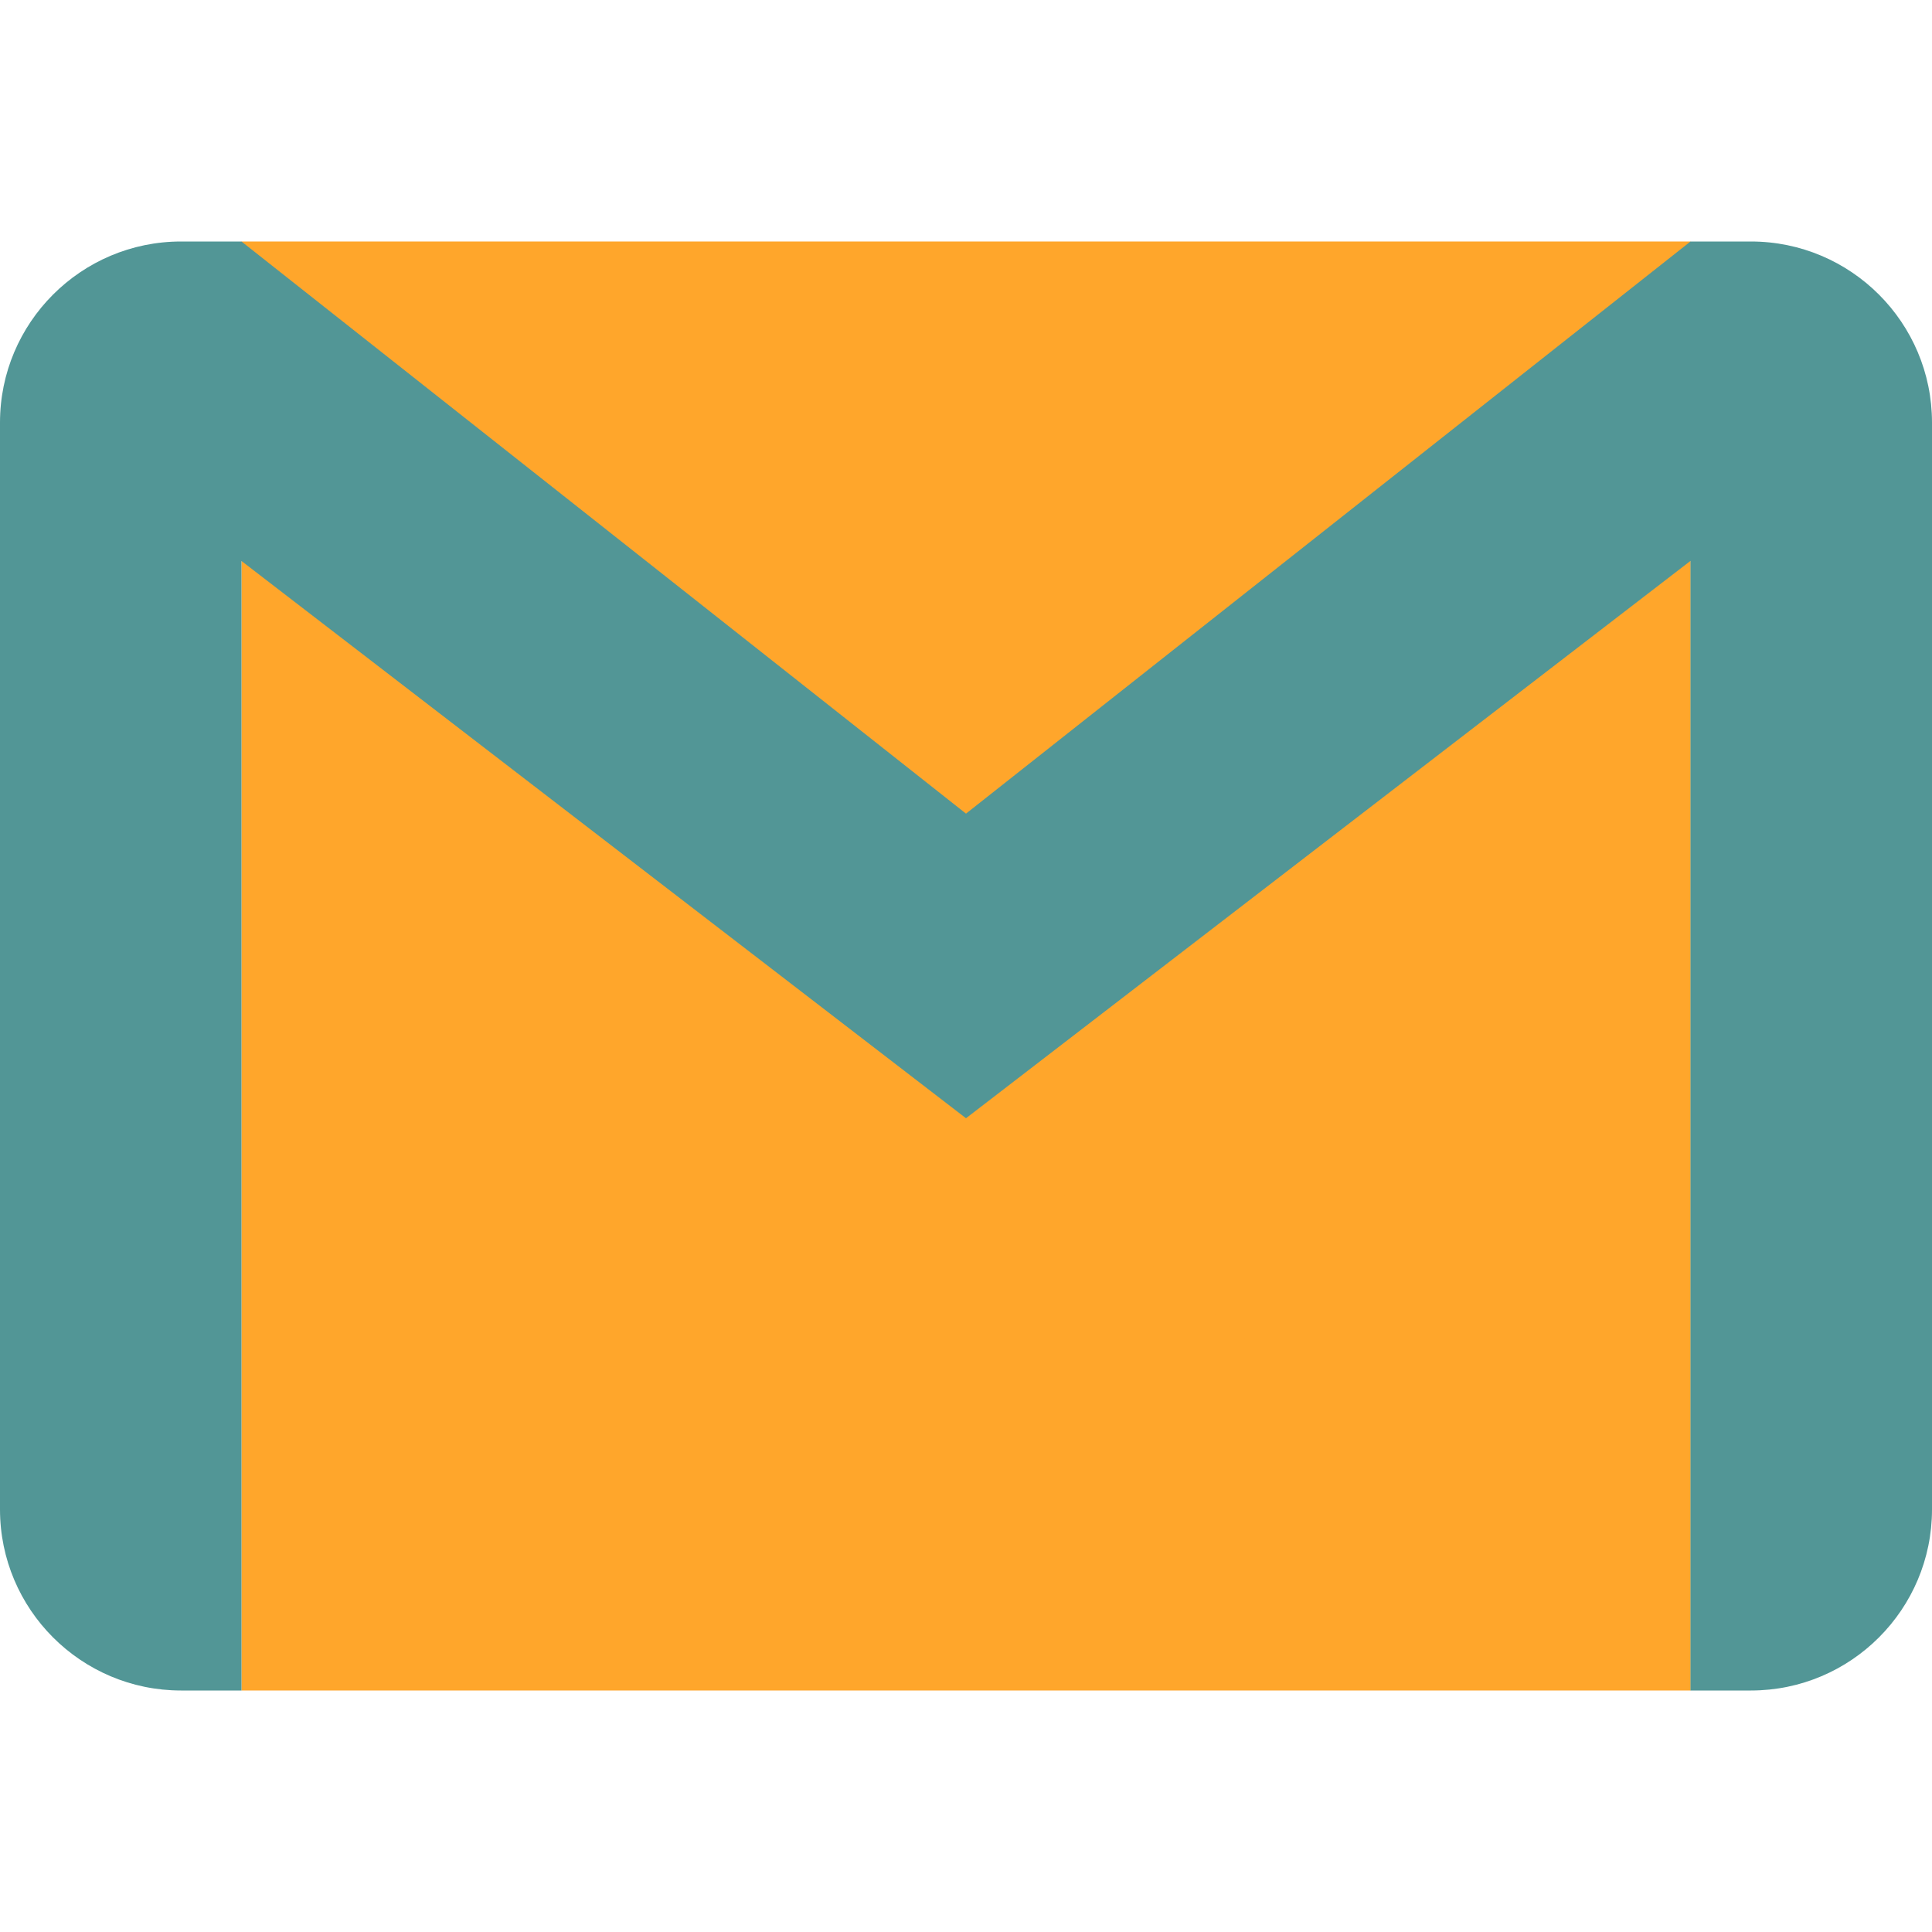 <?xml version="1.0" encoding="UTF-8"?> <svg xmlns="http://www.w3.org/2000/svg" width="30" height="30" viewBox="0 0 30 30" fill="none"><path d="M26.25 3.75H3.75V26.25H26.25V3.75Z" fill="#FFA62B"></path><path d="M15 17.366L26.25 26.25V8.711L15 17.366Z" fill="#FFA62B"></path><path d="M27.188 3.75H26.25L15 12.634L3.75 3.75H2.812C1.26 3.75 0 5.01 0 6.562V23.438C0 24.99 1.26 26.25 2.812 26.25H3.75V8.711L15 17.364L26.25 8.709V26.25H27.188C28.74 26.25 30 24.99 30 23.438V6.562C30 5.01 28.74 3.75 27.188 3.75Z" fill="#529696"></path></svg> 